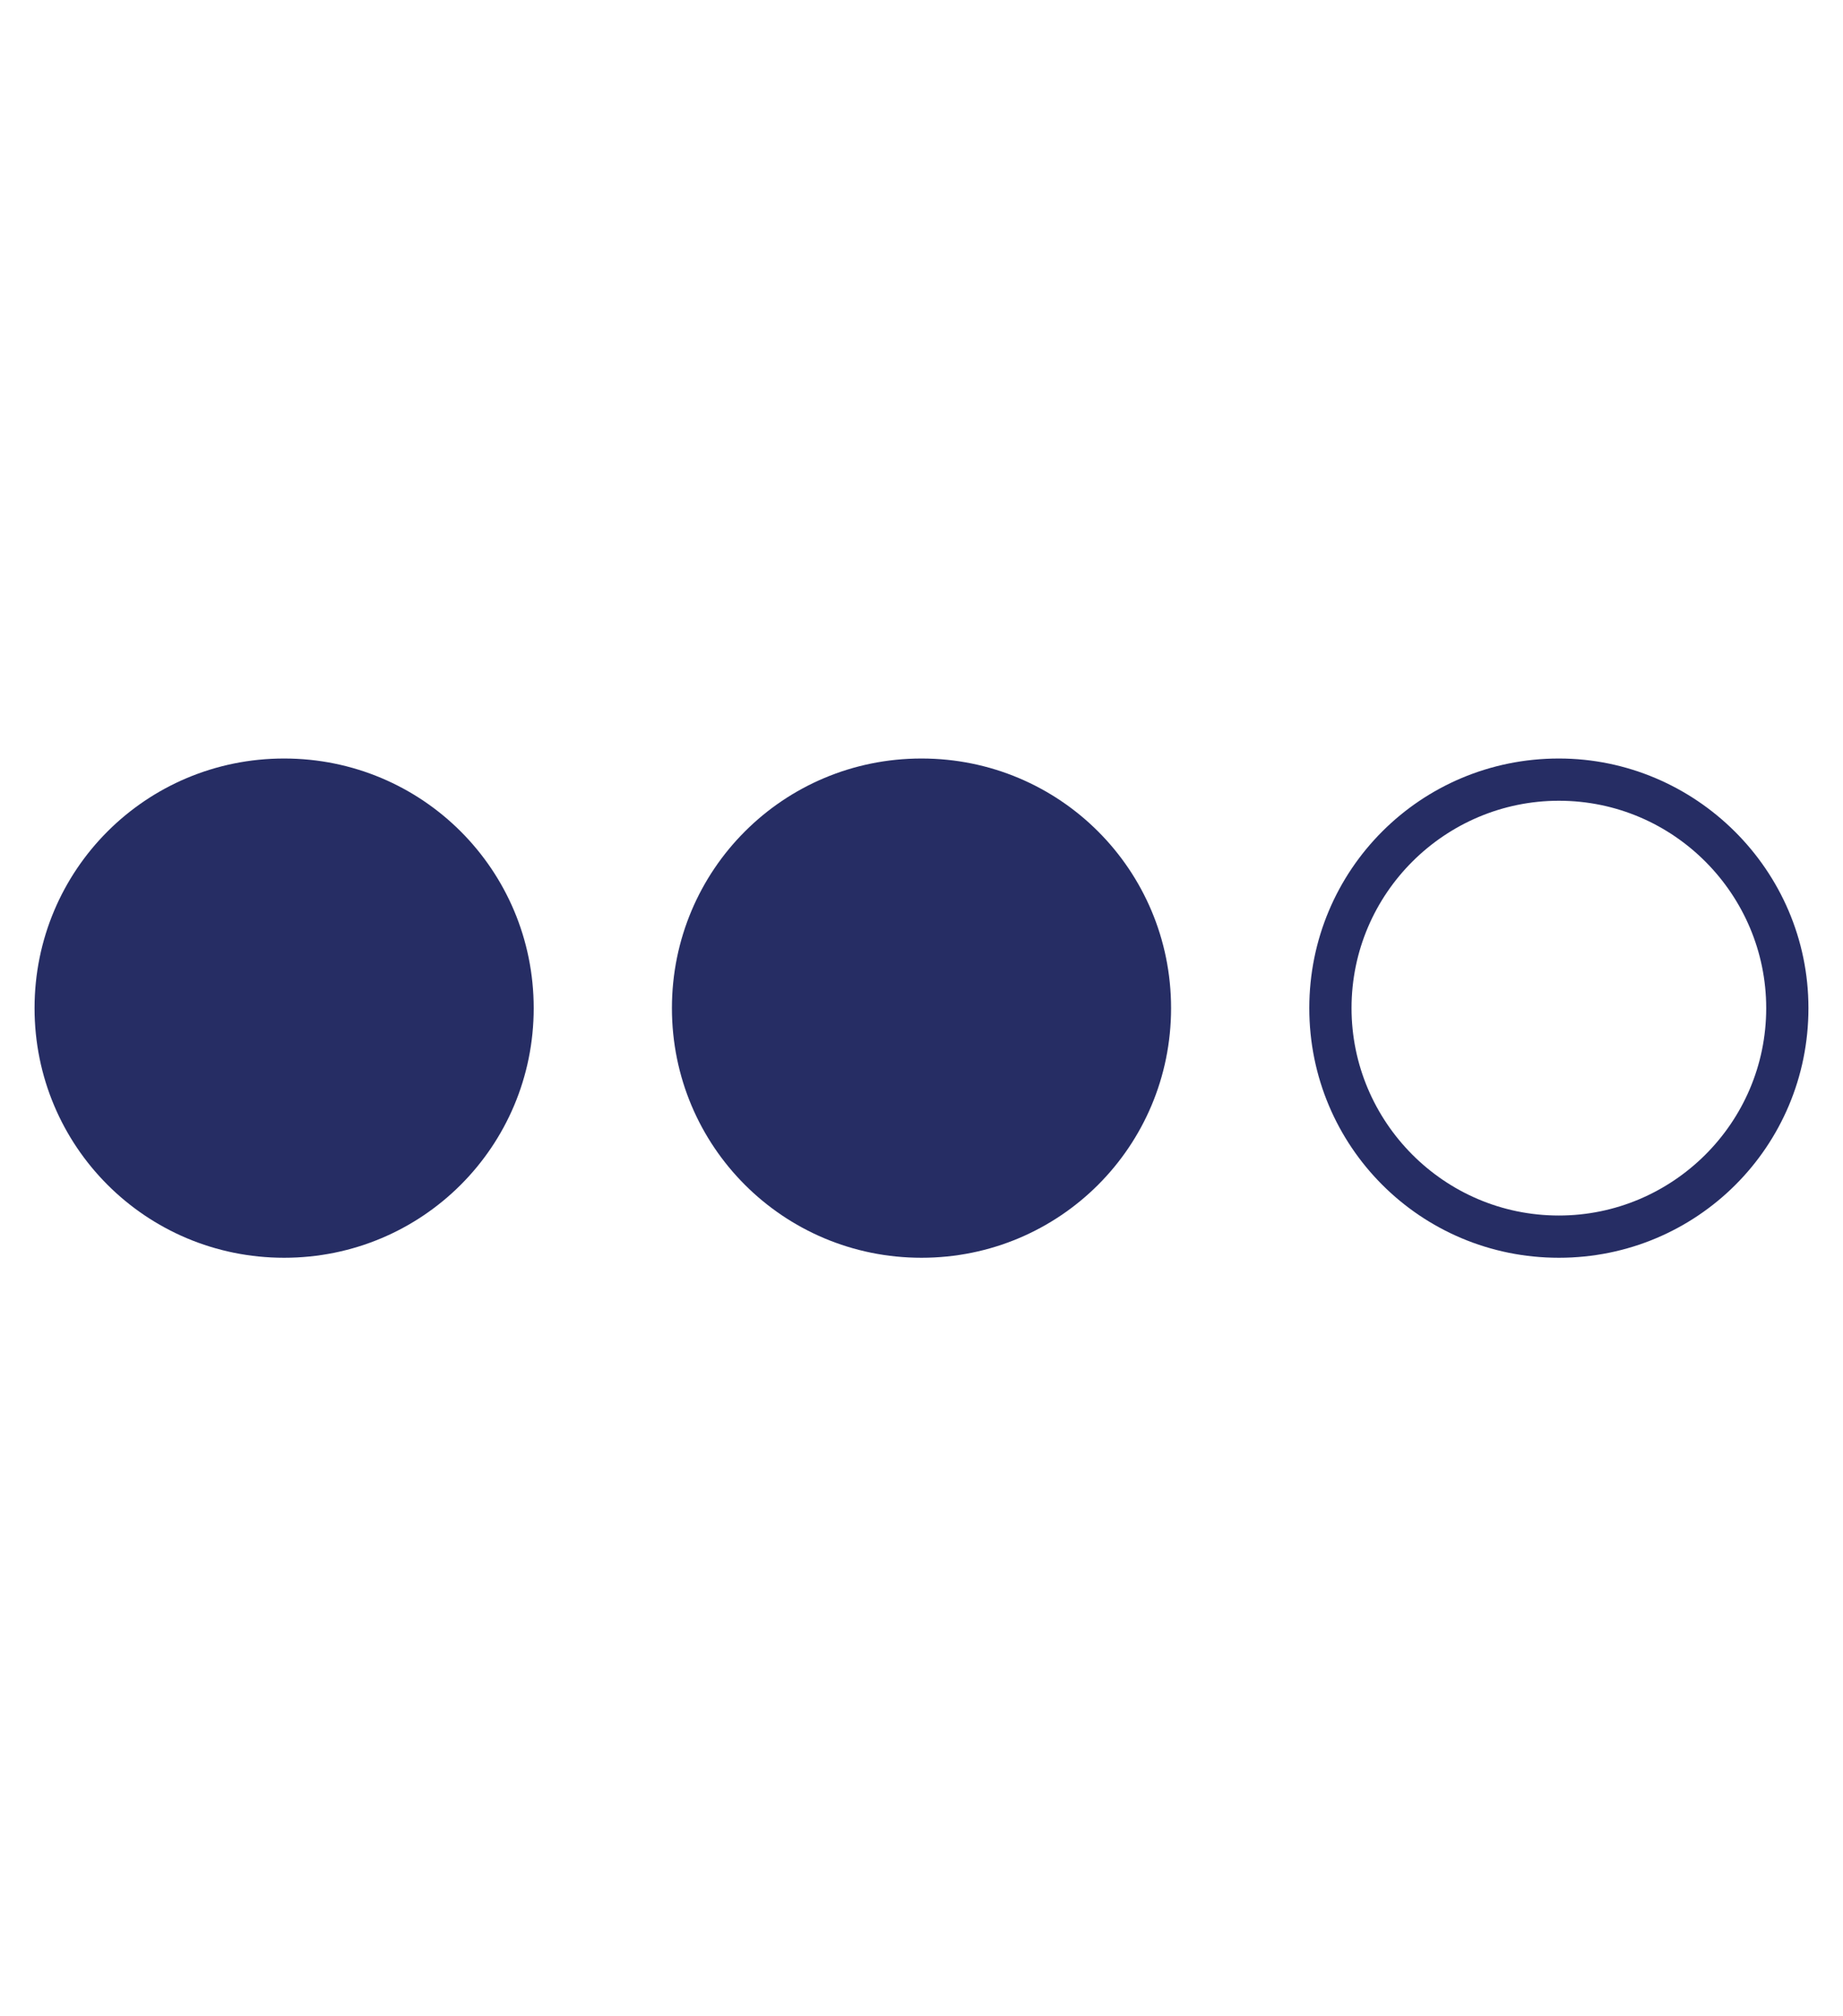 <?xml version="1.0" encoding="utf-8"?>
<!-- Generator: Adobe Illustrator 24.1.2, SVG Export Plug-In . SVG Version: 6.00 Build 0)  -->
<svg version="1.1" id="Layer_1" xmlns="http://www.w3.org/2000/svg" xmlns:xlink="http://www.w3.org/1999/xlink" x="0px" y="0px"
	 viewBox="0 0 96 105" style="enable-background:new 0 0 96 105;" xml:space="preserve">
<style type="text/css">
	.st0{fill:#262D64;}
</style>
<g>
	<path class="st0" d="M48,39.5c-7.2,0-13,5.8-13,13c0,7.2,5.8,13,13,13s13-5.8,13-13C61,45.3,55.2,39.5,48,39.5z"/>
	<path class="st0" d="M81.2,39.5c-7.2,0-13,5.8-13,13c0,7.2,5.8,13,13,13c7.2,0,13-5.8,13-13C94.2,45.3,88.3,39.5,81.2,39.5z
		 M81.2,63.3c-6,0-10.8-4.9-10.8-10.8c0-6,4.9-10.8,10.8-10.8c6,0,10.8,4.9,10.8,10.8C92,58.5,87.1,63.3,81.2,63.3z"/>
	<path class="st0" d="M14.8,39.5c-7.2,0-13,5.8-13,13c0,7.2,5.8,13,13,13s13-5.8,13-13C27.8,45.3,22,39.5,14.8,39.5z"/>
</g>
</svg>
